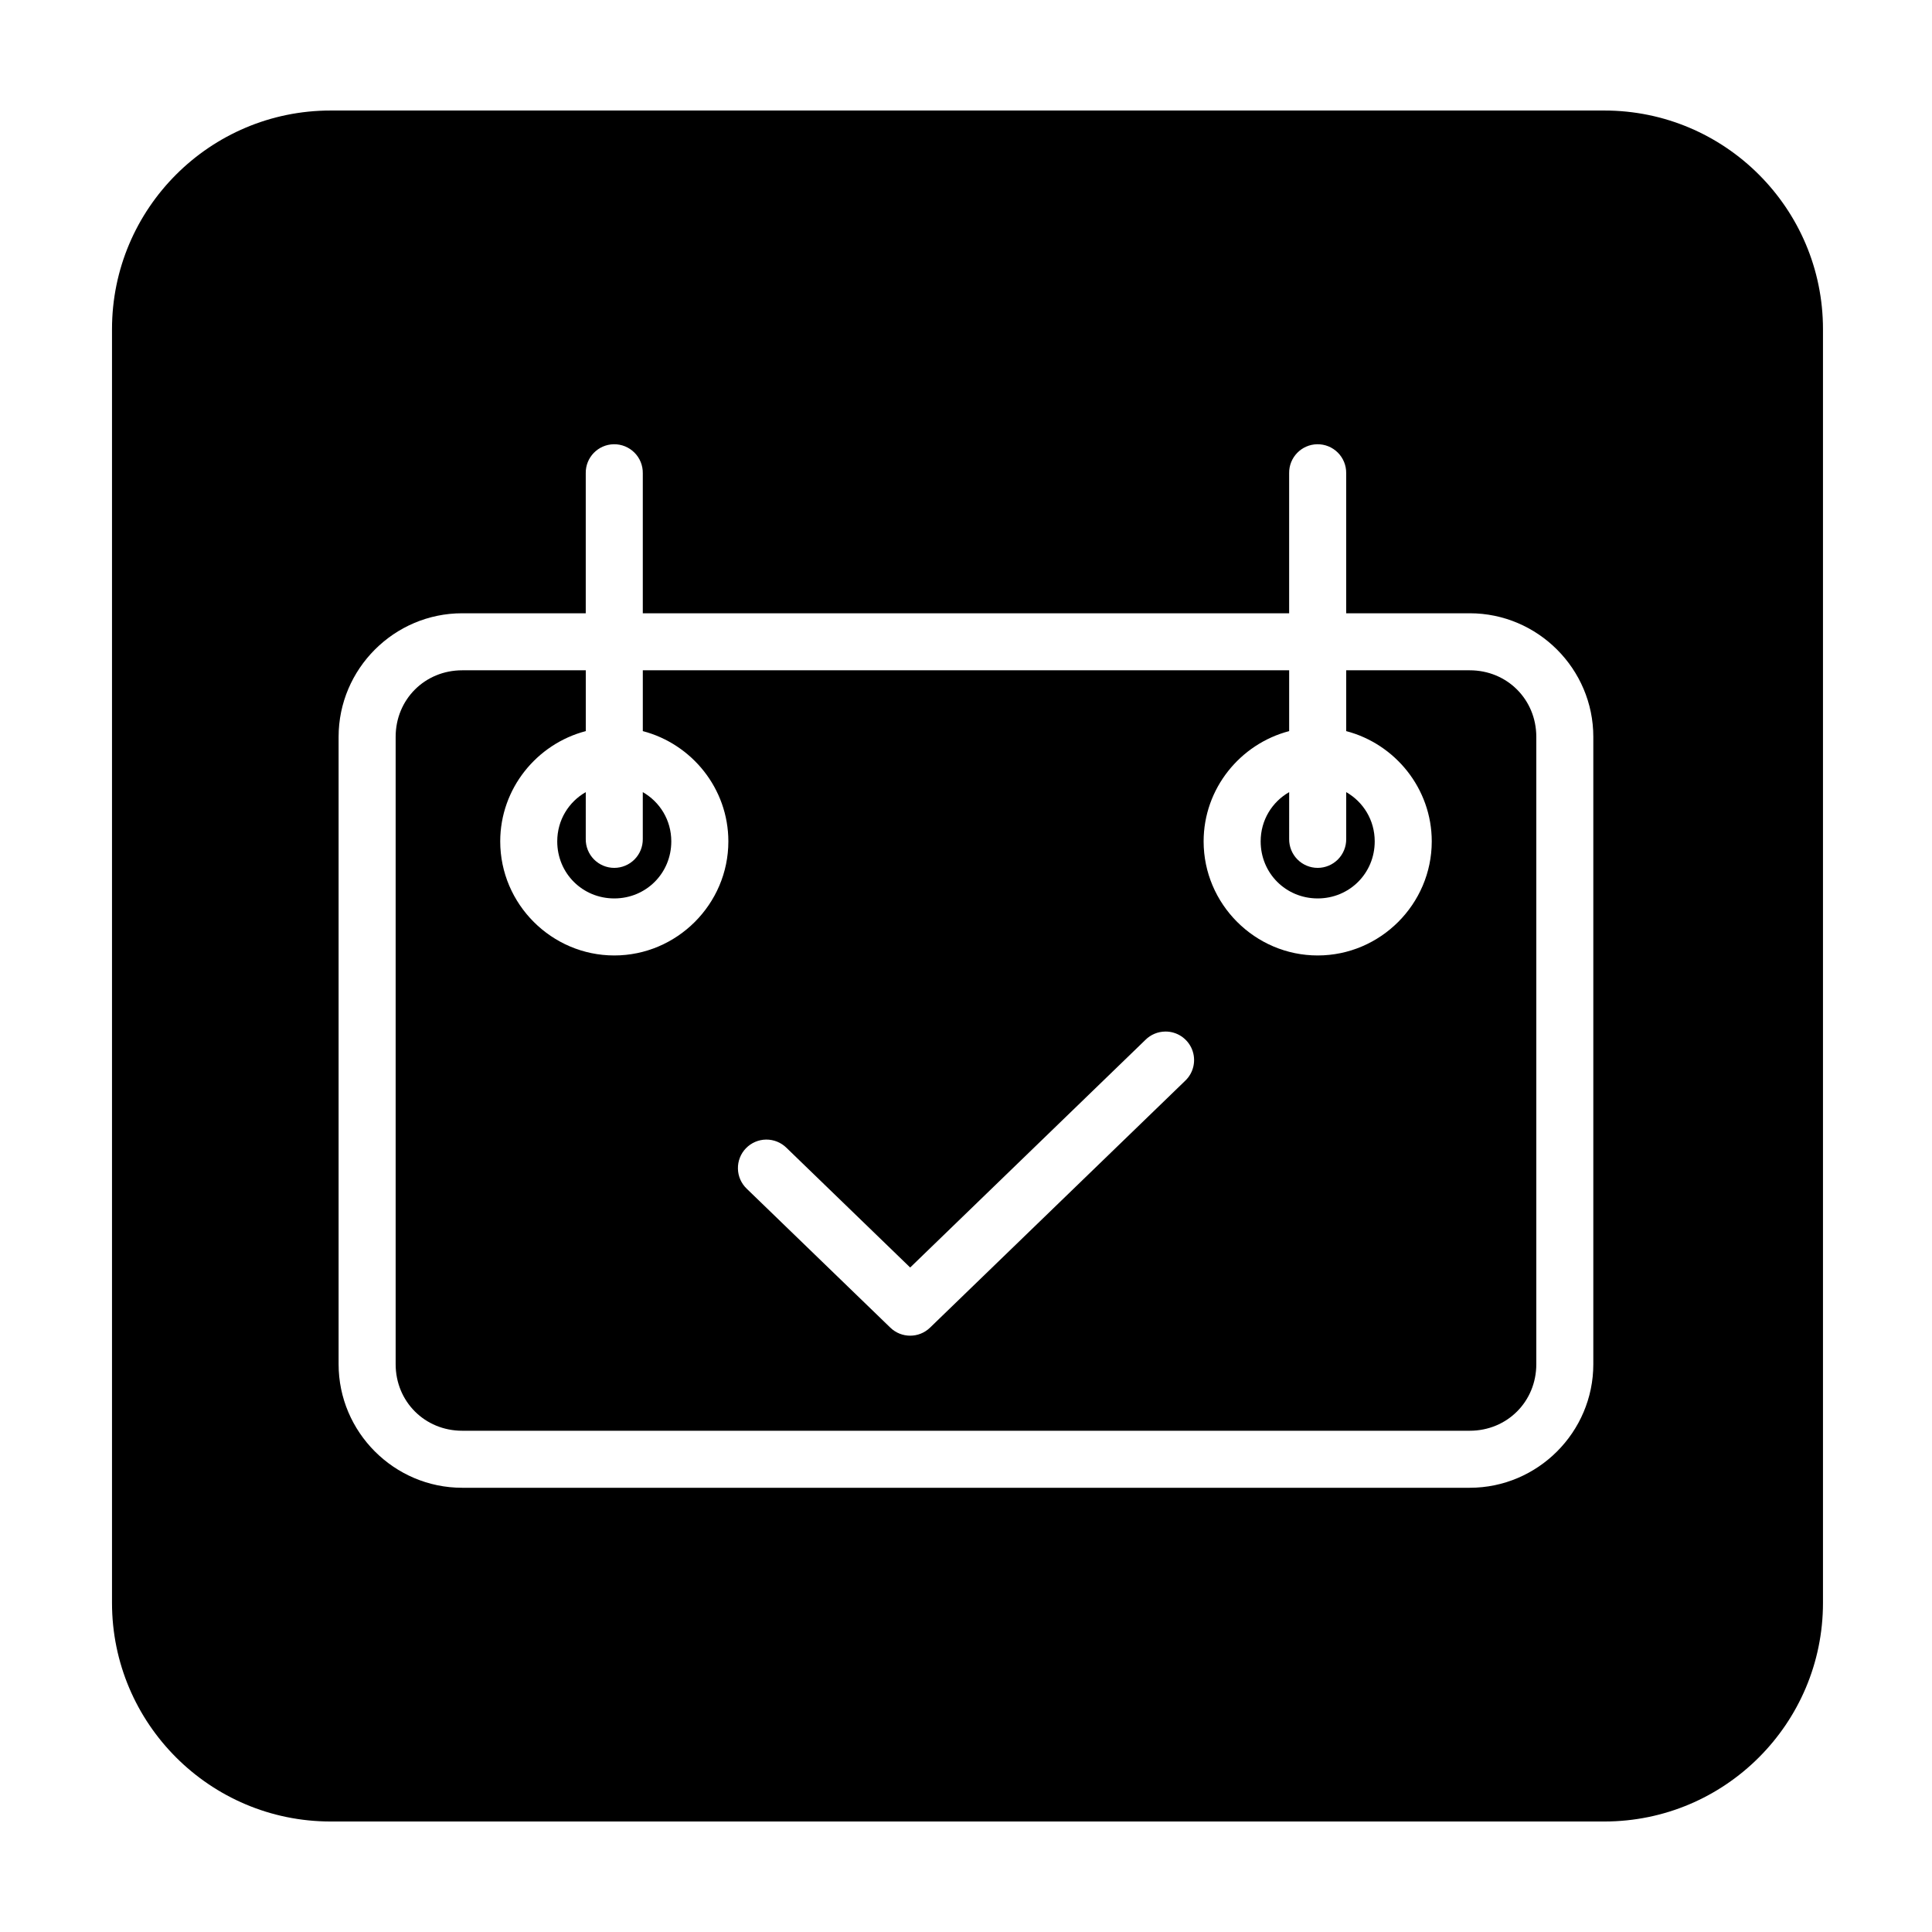 <?xml version="1.0" encoding="UTF-8"?>
<!-- Uploaded to: ICON Repo, www.iconrepo.com, Generator: ICON Repo Mixer Tools -->
<svg fill="#000000" width="800px" height="800px" version="1.1" viewBox="144 144 512 512" xmlns="http://www.w3.org/2000/svg">
 <path d="m231.62 173.29c-31.965 0-57.938 25.969-57.938 57.938v337.55c0 31.969 25.973 57.938 57.938 57.938h337.55c31.965 0 57.938-25.969 57.938-57.938v-337.55c0-31.969-25.973-57.938-57.938-57.938zm75.051 88.441c2.043-0.031 4.012 0.766 5.457 2.211 1.449 1.441 2.246 3.41 2.219 5.453v37.129h171.29v-37.129c-0.059-4.168 3.269-7.598 7.441-7.664 2.043-0.031 4.012 0.766 5.457 2.211 1.445 1.441 2.246 3.41 2.219 5.453v37.129h32.746c18.012 0 32.746 14.734 32.746 32.746v166.26c0 18.012-14.734 32.746-32.746 32.746h-267.02c-18.012 0-32.746-14.734-32.746-32.746v-166.26c0-18.012 14.734-32.746 32.746-32.746h32.75v-37.129c-0.062-4.168 3.266-7.598 7.438-7.664zm-40.188 59.906c-9.898 0-17.633 7.734-17.633 17.633v166.26c0 9.898 7.734 17.633 17.633 17.633h267.02c9.898 0 17.633-7.734 17.633-17.633v-166.26c0-9.898-7.734-17.633-17.633-17.633h-32.746v16.117c12.98 3.391 22.672 15.23 22.672 29.227 0 16.605-13.625 30.227-30.23 30.227s-30.227-13.621-30.227-30.227c0-13.996 9.688-25.836 22.668-29.227v-16.117h-171.29v16.117c12.984 3.391 22.672 15.23 22.672 29.227 0 16.605-13.625 30.227-30.23 30.227s-30.227-13.621-30.227-30.227c0-13.996 9.688-25.836 22.672-29.227v-16.117zm32.75 32.285c-4.523 2.594-7.559 7.402-7.559 13.059 0 8.438 6.676 15.113 15.113 15.113s15.113-6.676 15.113-15.113c0-5.656-3.035-10.465-7.555-13.059v12.406c0.027 2.023-0.754 3.973-2.176 5.414-1.422 1.441-3.359 2.254-5.383 2.254-2.023 0-3.961-0.812-5.383-2.254-1.418-1.441-2.203-3.391-2.172-5.414zm186.41 0c-4.519 2.594-7.555 7.402-7.555 13.059 0 8.438 6.676 15.113 15.113 15.113s15.113-6.676 15.113-15.113c0-5.656-3.035-10.465-7.555-13.059v12.406c0.027 2.023-0.758 3.973-2.176 5.414-1.422 1.441-3.359 2.254-5.383 2.254s-3.961-0.812-5.383-2.254c-1.418-1.441-2.203-3.391-2.176-5.414zm-32.844 63.449c3.113-0.039 5.93 1.84 7.098 4.727 1.168 2.887 0.441 6.195-1.824 8.332l-67.609 65.414c-2.93 2.836-7.582 2.836-10.512 0l-38.031-36.793c-1.469-1.387-2.32-3.305-2.363-5.32-0.047-2.019 0.719-3.977 2.121-5.426 1.406-1.453 3.332-2.281 5.352-2.305 2.019-0.02 3.965 0.77 5.402 2.188l32.773 31.715 62.359-60.34c1.391-1.383 3.269-2.168 5.234-2.191z"/>
</svg>